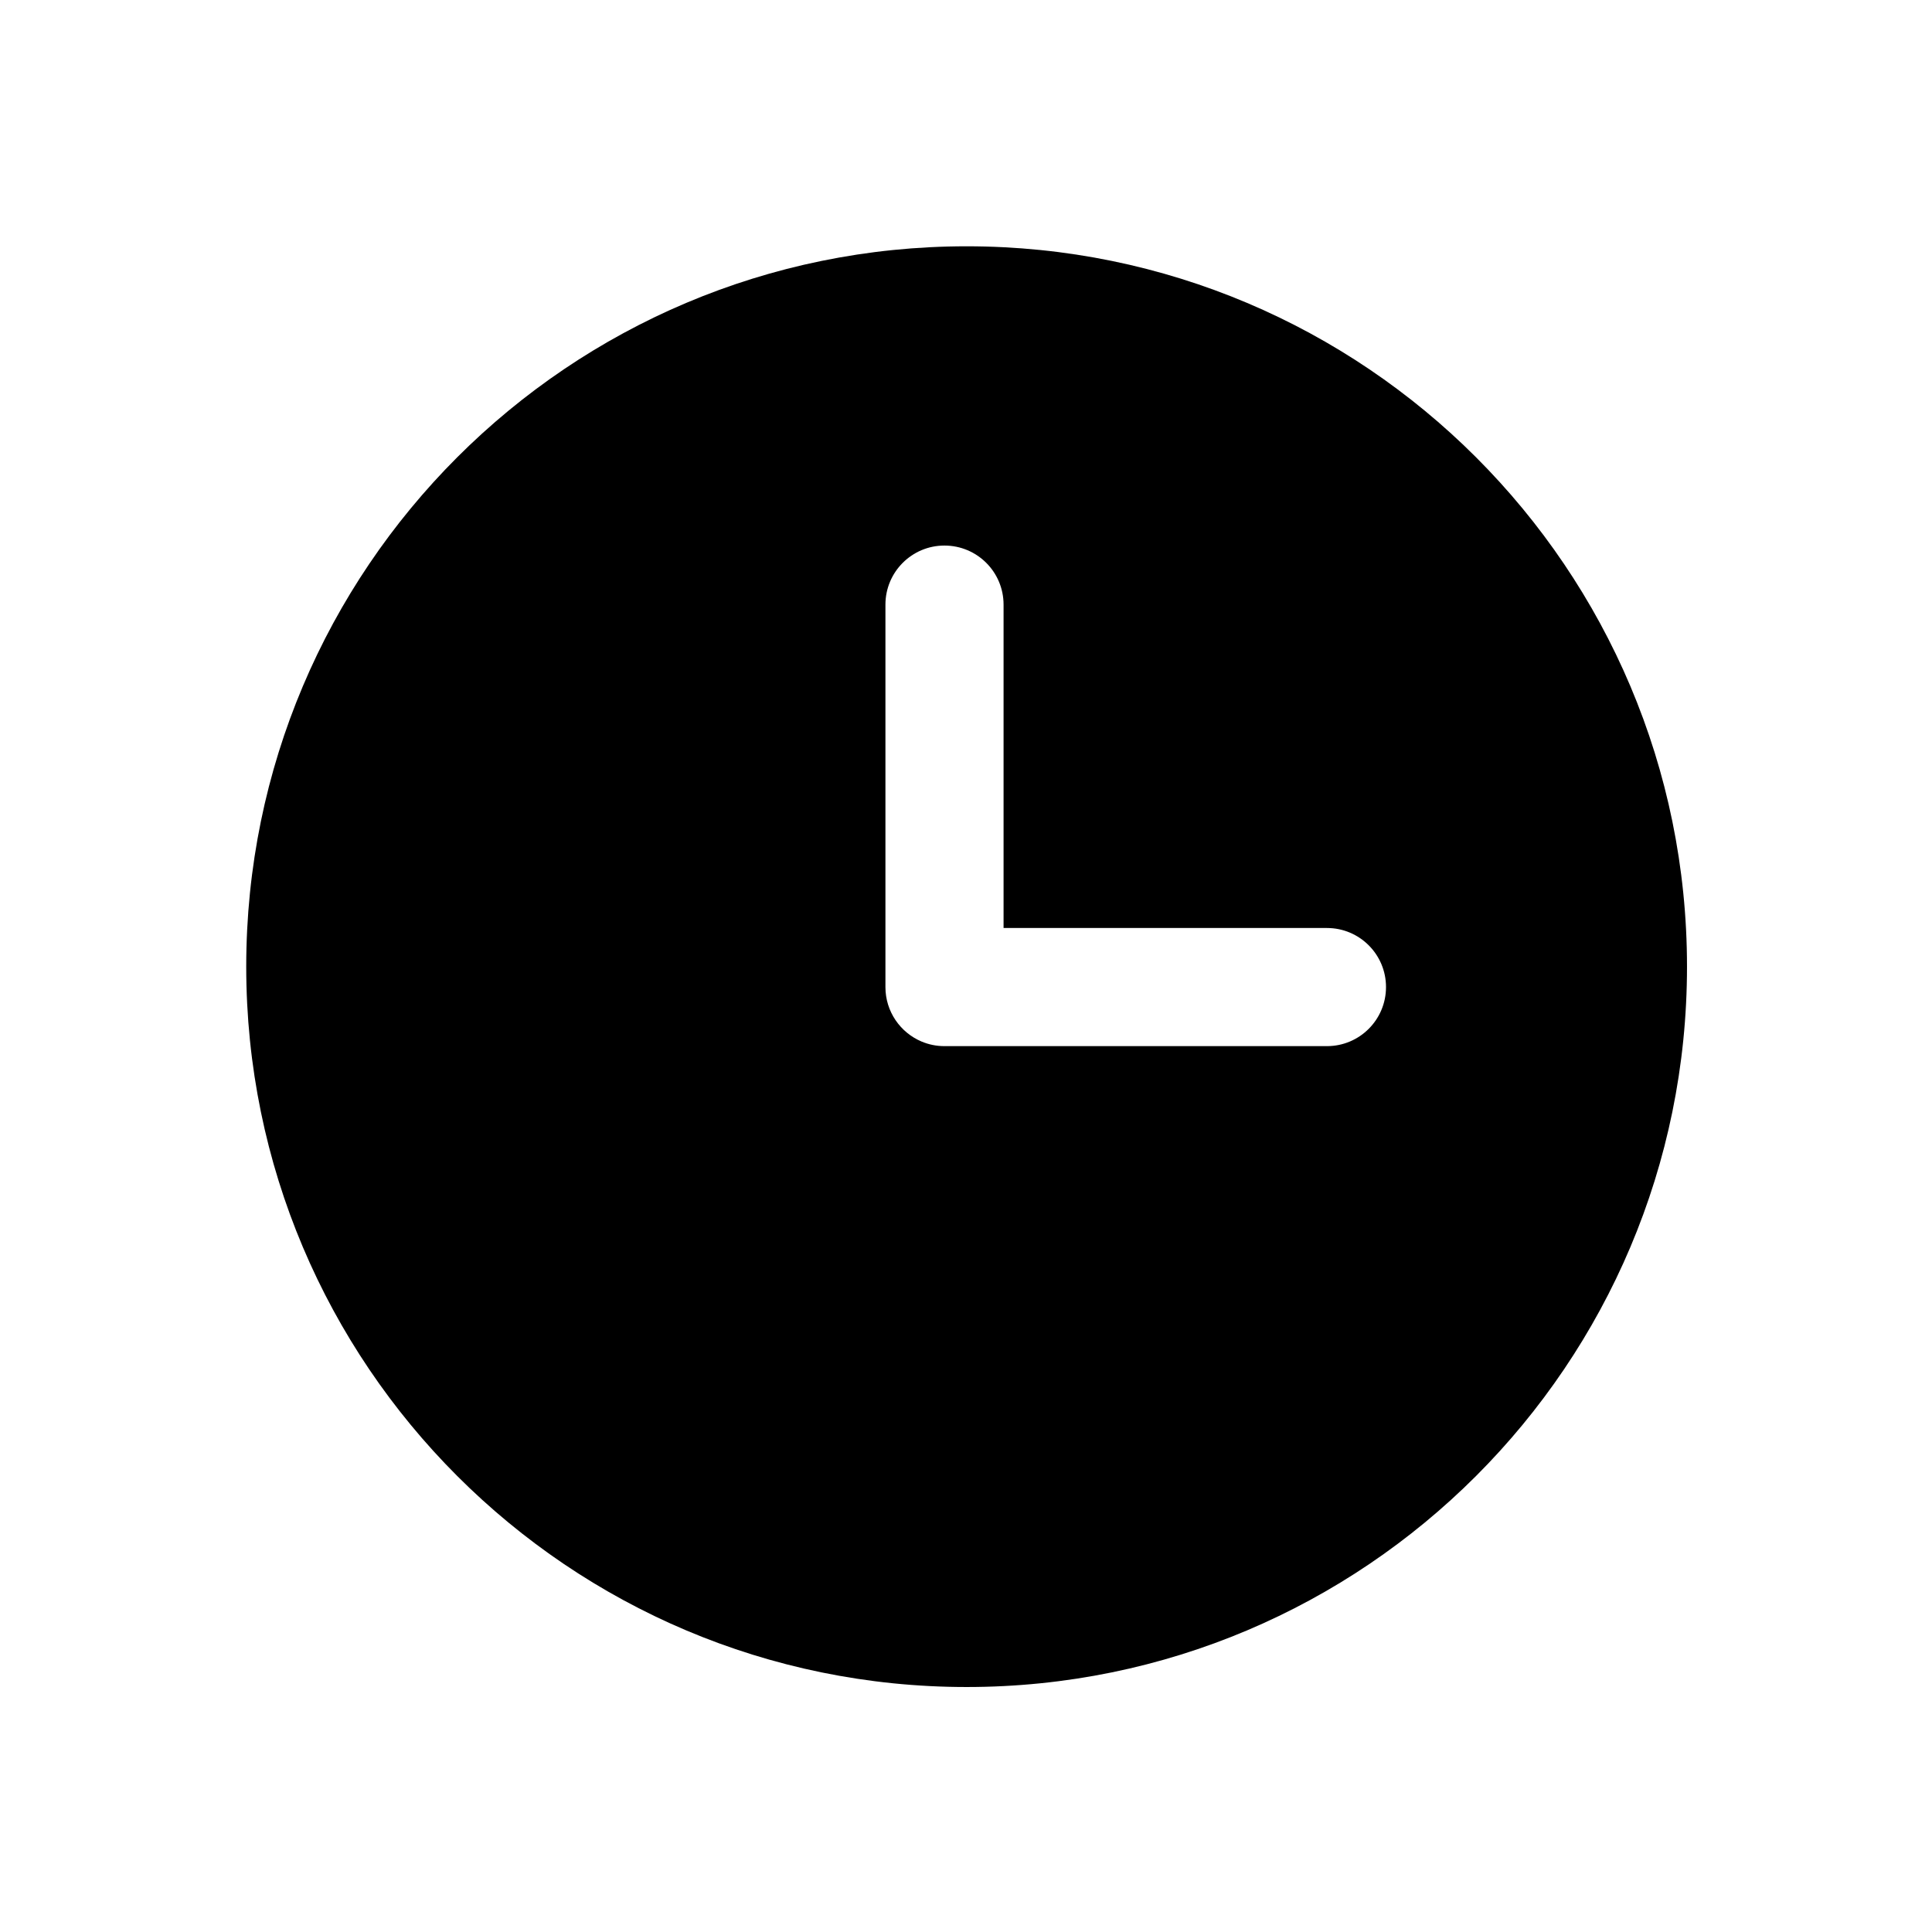 <?xml version="1.0" standalone="no"?><!DOCTYPE svg PUBLIC "-//W3C//DTD SVG 1.1//EN" "http://www.w3.org/Graphics/SVG/1.1/DTD/svg11.dtd"><svg t="1663155856476" class="icon" viewBox="0 0 1024 1024" version="1.1" xmlns="http://www.w3.org/2000/svg" p-id="16824" xmlns:xlink="http://www.w3.org/1999/xlink" width="200" height="200"><path d="M512.353 130.542c-210.881 0-381.848 170.91-381.848 381.79 0 210.881 170.967 381.82 381.848 381.82 210.853 0 381.792-170.94 381.792-381.82C894.146 301.45 723.206 130.542 512.353 130.542zM703.308 554.472 500.574 554.472c-4.289 0-8.405-0.856-12.178-2.458-11.207-4.746-19.099-15.866-19.099-28.817L469.297 320.463c0-17.295 14.008-31.305 31.277-31.305 17.327 0 31.336 14.009 31.336 31.305L531.911 491.861l171.397 0c17.298 0 31.306 14.009 31.306 31.306C734.614 540.465 720.605 554.472 703.308 554.472z" p-id="16825"></path></svg>